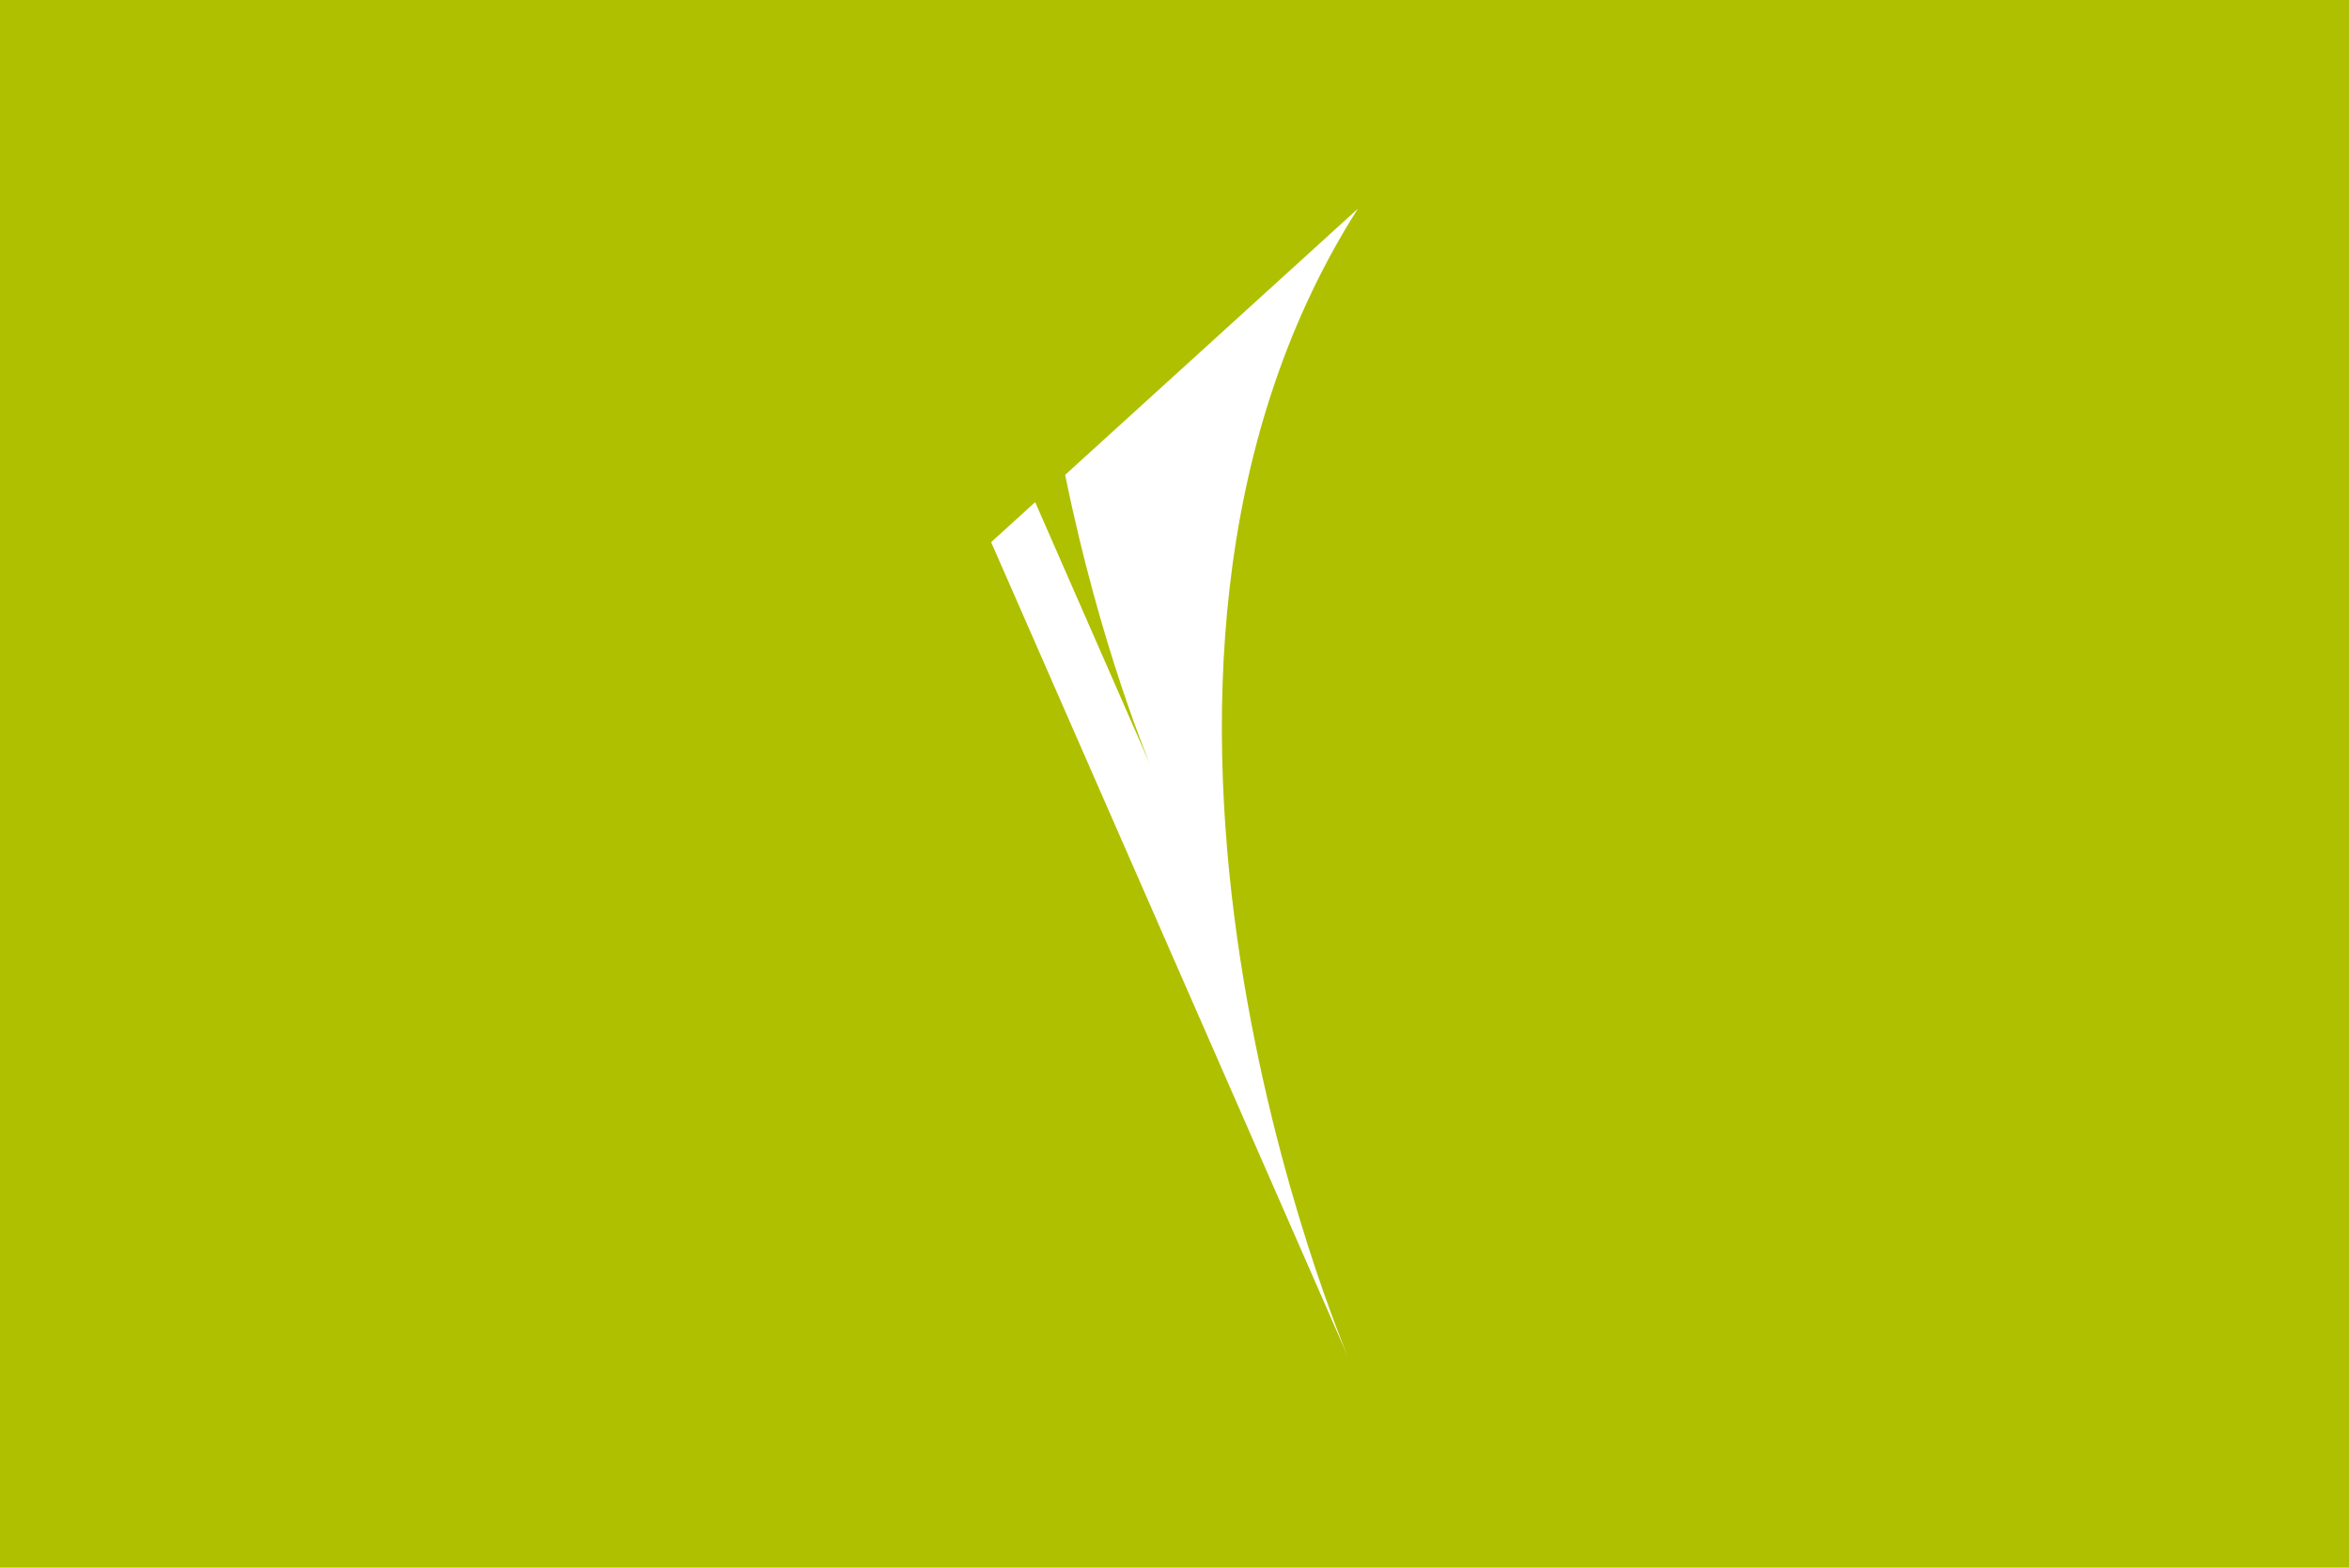 <?xml version="1.0" encoding="UTF-8"?>
<svg id="Laag_1" data-name="Laag 1" xmlns="http://www.w3.org/2000/svg" width="1281" height="855" viewBox="0 0 1281 855">
  <defs>
    <style>
      .cls-1 {
        fill: none;
      }

      .cls-2 {
        fill: #afc000;
      }

      .cls-3 {
        fill: #fff;
      }
    </style>
  </defs>
  <rect class="cls-2" x="0" width="1281" height="855"/>
  <path class="cls-3" d="M740.5,113.834l-159.635,145.15c19.077,93.849,46.458,158.278,46.458,158.278l-62.806-143.397-24.016,21.827,194.694,444.475s-158.437-368.823,5.306-626.332"/>
  <rect class="cls-1" x="-1322.324" y="-29.935" width="3811.812" height="902.797"/>
</svg>